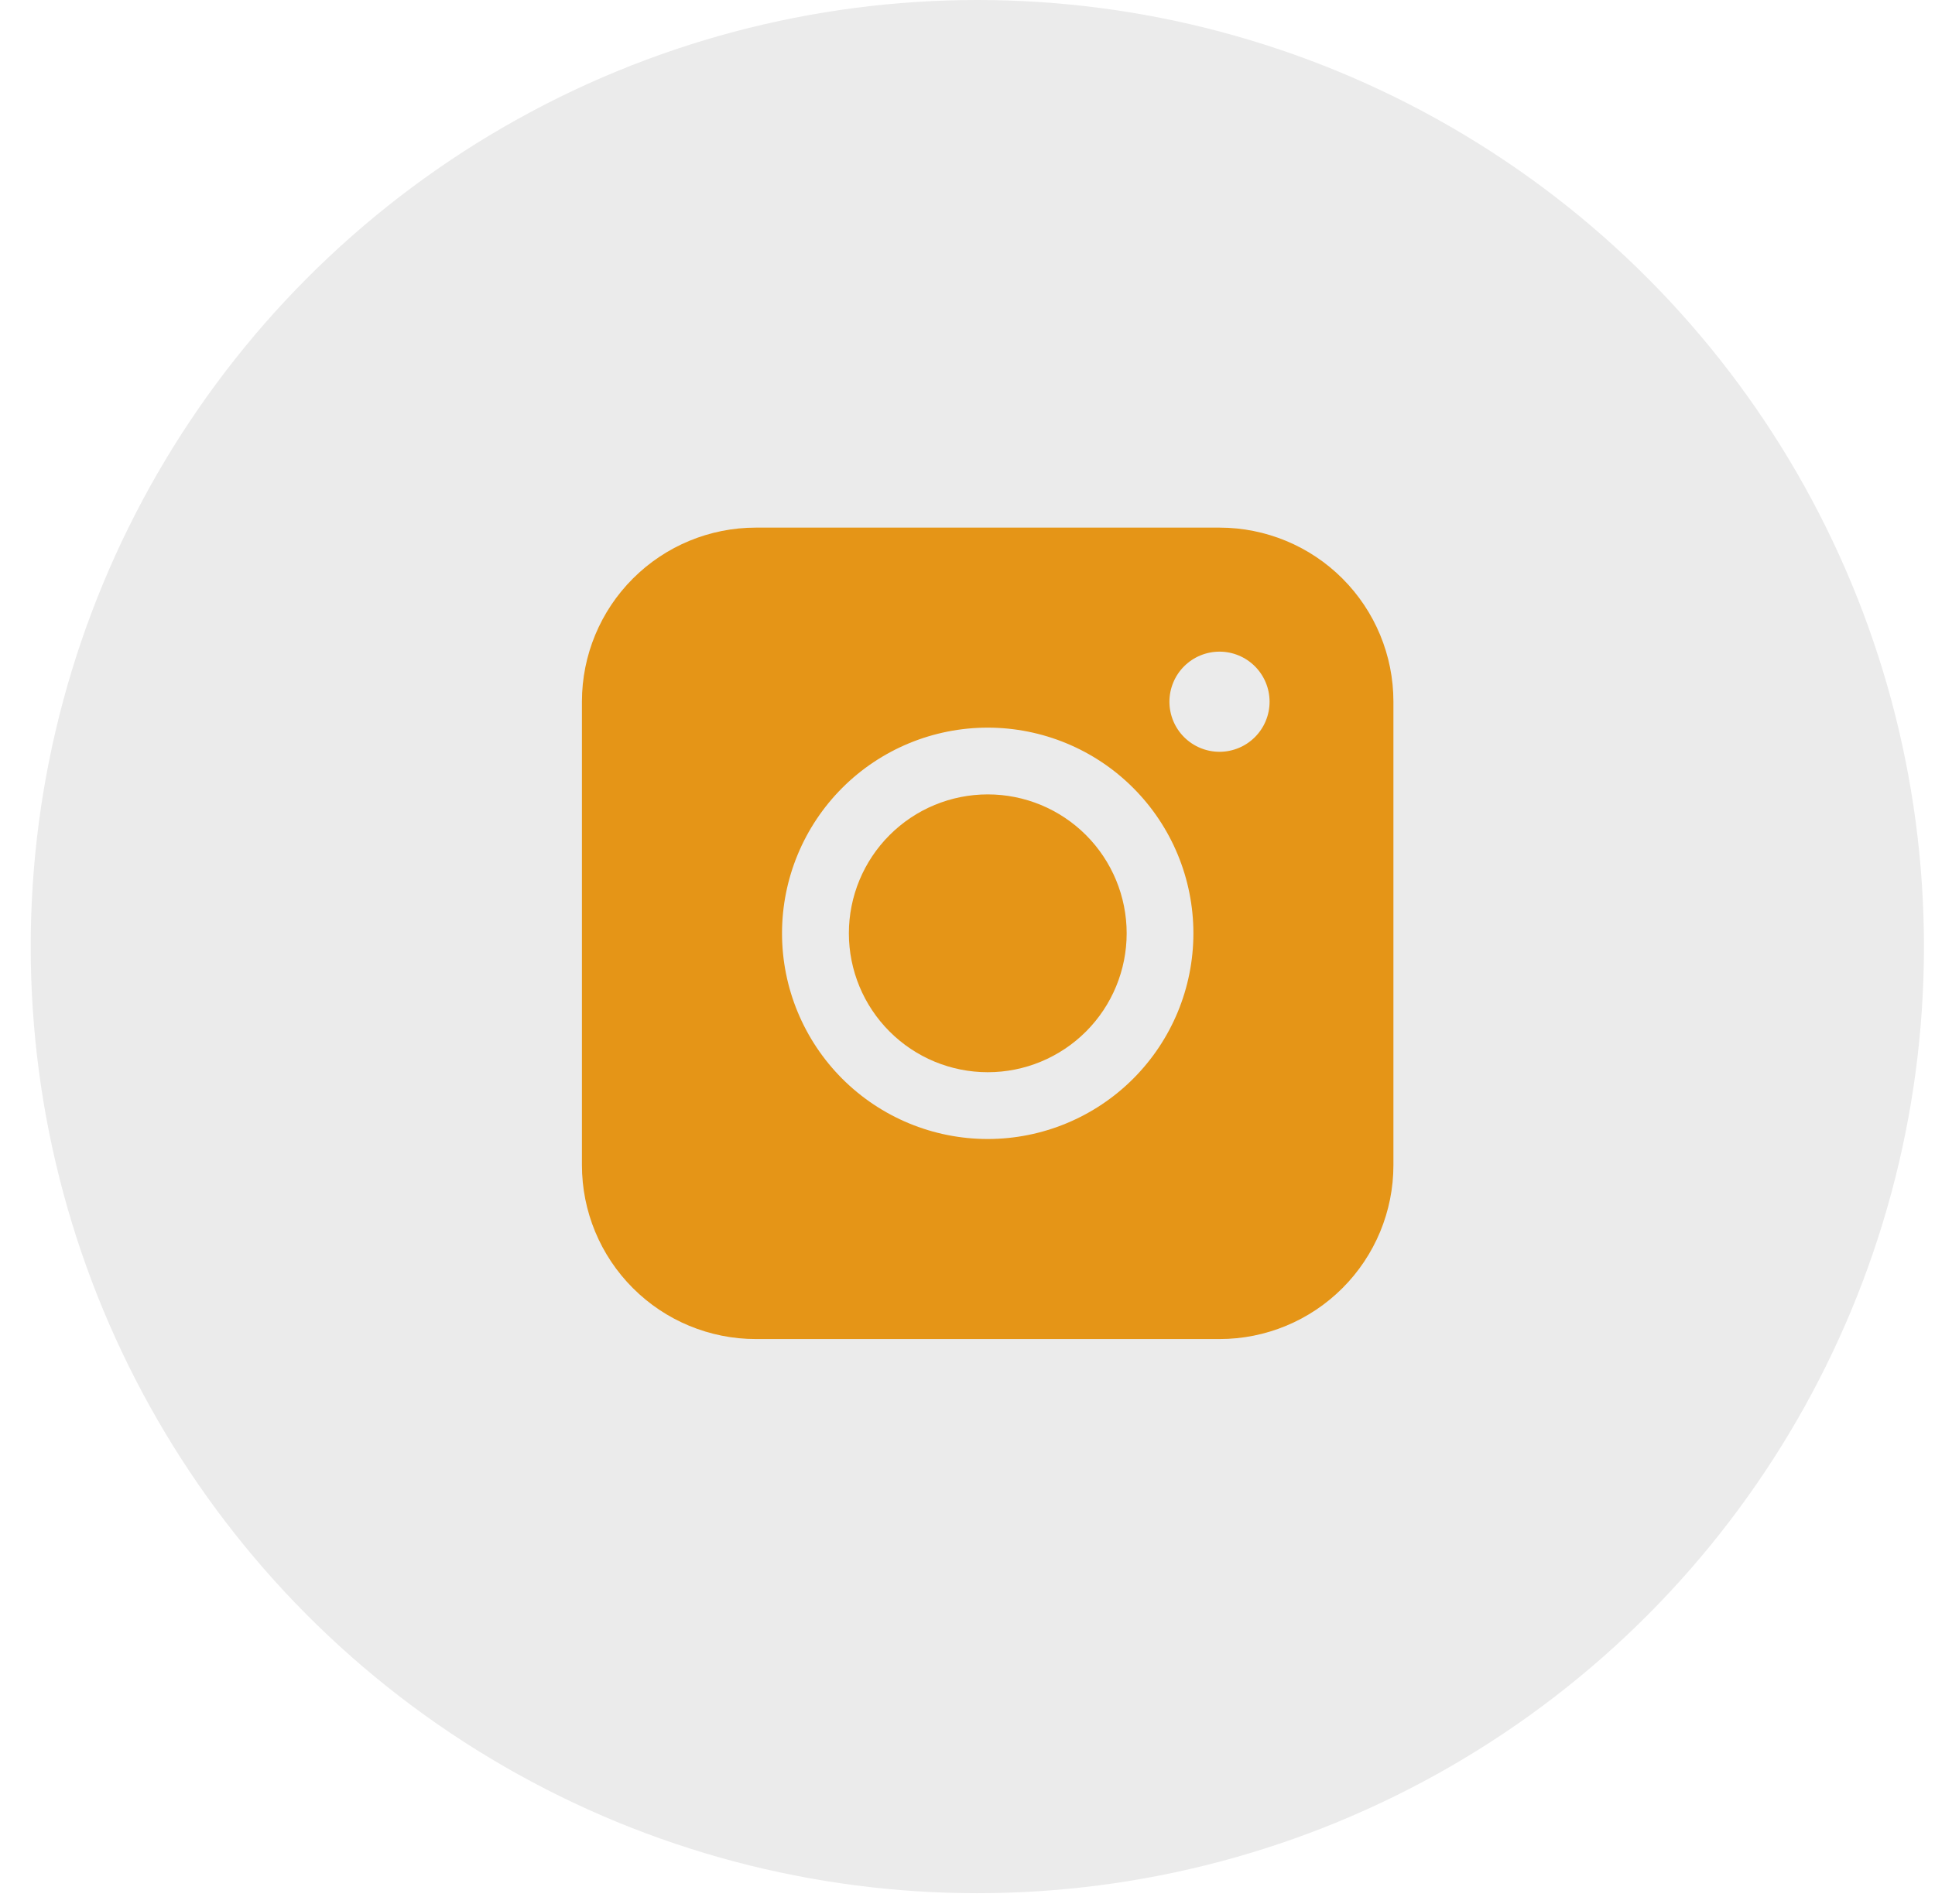 <svg width="62" height="61" viewBox="0 0 62 61" fill="none" xmlns="http://www.w3.org/2000/svg">
<circle cx="31.315" cy="30.331" r="30.331" fill="black" fill-opacity="0.08"/>
<path fill-rule="evenodd" clip-rule="evenodd" d="M24.218 16.906C22.741 16.906 21.324 17.493 20.279 18.538C19.234 19.582 18.647 20.999 18.646 22.476V37.334C18.646 38.812 19.233 40.229 20.279 41.274C21.323 42.319 22.741 42.906 24.218 42.906H39.077C40.554 42.906 41.971 42.318 43.015 41.273C44.06 40.229 44.647 38.812 44.647 37.334V22.476C44.646 20.999 44.059 19.583 43.014 18.538C41.97 17.494 40.554 16.907 39.077 16.906H24.218ZM40.679 22.485C40.679 22.91 40.51 23.318 40.209 23.619C39.908 23.92 39.5 24.089 39.075 24.089C38.649 24.089 38.241 23.92 37.94 23.619C37.639 23.318 37.47 22.91 37.47 22.485C37.47 22.059 37.639 21.651 37.94 21.35C38.241 21.049 38.649 20.88 39.075 20.88C39.5 20.88 39.908 21.049 40.209 21.35C40.51 21.651 40.679 22.059 40.679 22.485ZM31.65 25.454C30.469 25.454 29.337 25.923 28.503 26.758C27.668 27.593 27.199 28.725 27.199 29.905C27.199 31.086 27.668 32.218 28.503 33.052C29.337 33.887 30.469 34.356 31.65 34.356C32.83 34.356 33.962 33.887 34.797 33.052C35.631 32.218 36.1 31.086 36.1 29.905C36.1 28.725 35.631 27.593 34.797 26.758C33.962 25.923 32.83 25.454 31.65 25.454ZM25.057 29.905C25.057 28.157 25.752 26.481 26.987 25.245C28.223 24.009 29.9 23.315 31.648 23.315C33.395 23.315 35.072 24.009 36.308 25.245C37.544 26.481 38.238 28.157 38.238 29.905C38.238 31.653 37.544 33.329 36.308 34.565C35.072 35.801 33.395 36.496 31.648 36.496C29.9 36.496 28.223 35.801 26.987 34.565C25.752 33.329 25.057 31.653 25.057 29.905Z" fill="#E59517"/>
</svg>
